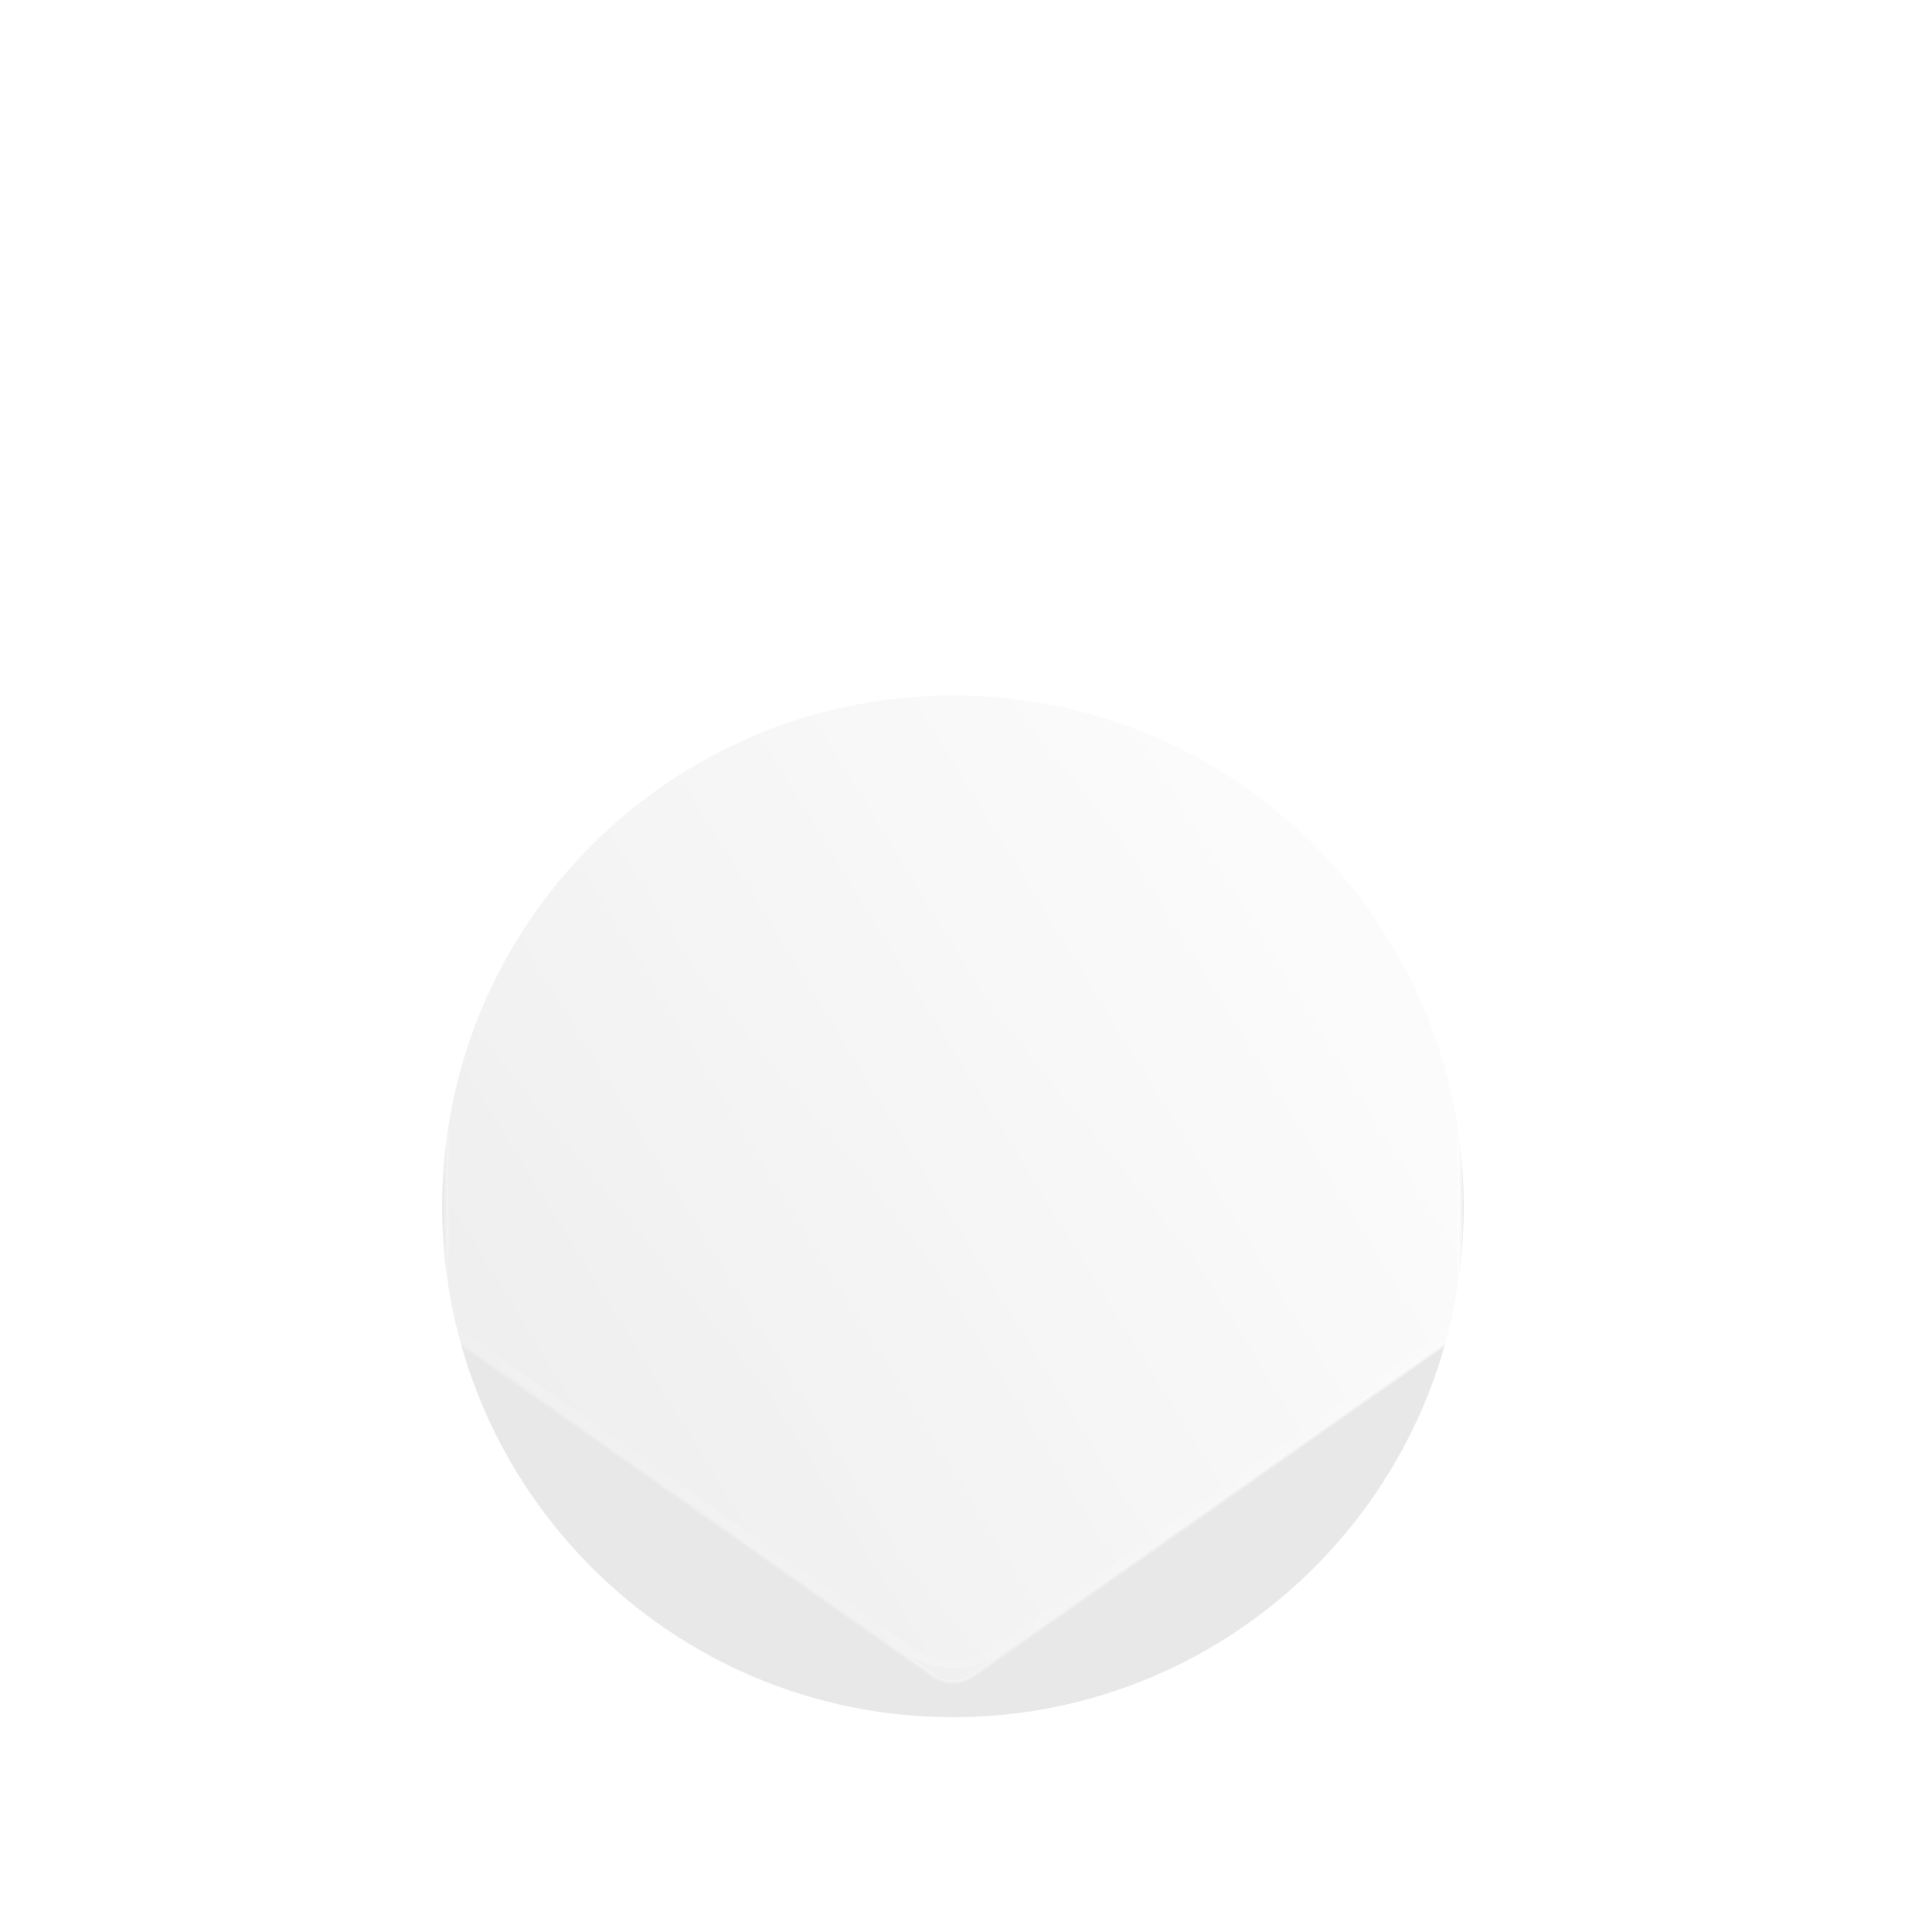 <svg width="444" height="450" viewBox="0 0 444 450" fill="none" xmlns="http://www.w3.org/2000/svg">
<g opacity="0.6" filter="url(#filter0_f_2914_7389)">
<path d="M222 400C287.722 400 341 346.722 341 281C341 215.278 287.722 162 222 162C156.278 162 103 215.278 103 281C103 346.722 156.278 400 222 400Z" fill="black" fill-opacity="0.15"/>
</g>
<path d="M80 84.996C80 73.95 88.954 64.996 100 64.996H143.775C148.444 64.996 152.966 63.362 156.557 60.378L209.218 16.618C216.627 10.461 227.373 10.461 234.782 16.618L287.443 60.378C291.034 63.362 295.556 64.996 300.225 64.996H344C355.046 64.996 364 73.95 364 84.996V282.619C364 289.125 360.835 295.225 355.516 298.971L233.516 384.886C226.609 389.75 217.391 389.75 210.484 384.886L88.484 298.971C83.165 295.225 80 289.125 80 282.619V84.996Z" fill="url(#paint0_linear_2914_7389)" fill-opacity="0.5"/>
<path d="M209.856 17.387C216.785 11.629 226.786 11.539 233.811 17.117L234.144 17.387L286.804 61.148C290.574 64.281 295.323 65.996 300.226 65.996H344C354.493 65.996 363 74.503 363 84.996V282.619C363 288.607 360.178 294.232 355.407 297.813L354.939 298.153L232.939 384.068C226.583 388.545 218.167 388.685 211.682 384.488L211.061 384.068L89.061 298.153C84.007 294.595 81 288.8 81 282.619V84.996C81 74.503 89.507 65.996 100 65.996H143.774C148.524 65.996 153.129 64.386 156.84 61.437L157.196 61.148L209.856 17.387Z" stroke="url(#paint1_linear_2914_7389)" stroke-opacity="0.4" stroke-width="2" stroke-linecap="round" stroke-linejoin="round"/>
<g filter="url(#filter1_d_2914_7389)">
<path d="M166.894 82.993C162.226 86.872 156.347 88.996 150.277 88.996H112C107.582 88.996 104 92.578 104 96.996V276.393C104 278.995 105.266 281.435 107.394 282.934L217.394 360.398C220.156 362.344 223.844 362.344 226.606 360.398L336.606 282.934C338.734 281.435 340 278.995 340 276.393V96.996C340 92.578 336.418 88.996 332 88.996H293.723C287.653 88.996 281.774 86.872 277.106 82.993L227.113 41.45C224.149 38.987 219.851 38.987 216.887 41.45L166.894 82.993Z" fill="url(#paint2_linear_2914_7389)"/>
<path d="M166.894 82.993C162.226 86.872 156.347 88.996 150.277 88.996H112C107.582 88.996 104 92.578 104 96.996V276.393C104 278.995 105.266 281.435 107.394 282.934L217.394 360.398C220.156 362.344 223.844 362.344 226.606 360.398L336.606 282.934C338.734 281.435 340 278.995 340 276.393V96.996C340 92.578 336.418 88.996 332 88.996H293.723C287.653 88.996 281.774 86.872 277.106 82.993L227.113 41.45C224.149 38.987 219.851 38.987 216.887 41.45L166.894 82.993Z" stroke="url(#paint3_linear_2914_7389)" stroke-linecap="round" stroke-linejoin="round"/>
</g>
<defs>
<filter id="filter0_f_2914_7389" x="53" y="112" width="338" height="338" filterUnits="userSpaceOnUse" color-interpolation-filters="sRGB">
<feFlood flood-opacity="0" result="BackgroundImageFix"/>
<feBlend mode="normal" in="SourceGraphic" in2="BackgroundImageFix" result="shape"/>
<feGaussianBlur stdDeviation="25" result="effect1_foregroundBlur_2914_7389"/>
</filter>
<filter id="filter1_d_2914_7389" x="83.5" y="39.102" width="277" height="373.255" filterUnits="userSpaceOnUse" color-interpolation-filters="sRGB">
<feFlood flood-opacity="0" result="BackgroundImageFix"/>
<feColorMatrix in="SourceAlpha" type="matrix" values="0 0 0 0 0 0 0 0 0 0 0 0 0 0 0 0 0 0 127 0" result="hardAlpha"/>
<feOffset dy="30"/>
<feGaussianBlur stdDeviation="10"/>
<feComposite in2="hardAlpha" operator="out"/>
<feColorMatrix type="matrix" values="0 0 0 0 0 0 0 0 0 0 0 0 0 0 0 0 0 0 0.1 0"/>
<feBlend mode="normal" in2="BackgroundImageFix" result="effect1_dropShadow_2914_7389"/>
<feBlend mode="normal" in="SourceGraphic" in2="effect1_dropShadow_2914_7389" result="shape"/>
</filter>
<linearGradient id="paint0_linear_2914_7389" x1="366.101" y1="35" x2="17.799" y2="316.867" gradientUnits="userSpaceOnUse">
<stop stop-color="white" stop-opacity="0.8"/>
<stop offset="1" stop-color="white" stop-opacity="0"/>
</linearGradient>
<linearGradient id="paint1_linear_2914_7389" x1="222" y1="12" x2="222" y2="388.534" gradientUnits="userSpaceOnUse">
<stop stop-color="white" stop-opacity="0.6"/>
<stop offset="1" stop-color="white" stop-opacity="0.2"/>
</linearGradient>
<linearGradient id="paint2_linear_2914_7389" x1="341.746" y1="59.287" x2="46.271" y2="241.355" gradientUnits="userSpaceOnUse">
<stop stop-color="white"/>
<stop offset="1" stop-color="white" stop-opacity="0.15"/>
</linearGradient>
<linearGradient id="paint3_linear_2914_7389" x1="340" y1="39.996" x2="104" y2="361.996" gradientUnits="userSpaceOnUse">
<stop stop-color="white"/>
<stop offset="1" stop-color="white" stop-opacity="0"/>
</linearGradient>
</defs>
</svg>
